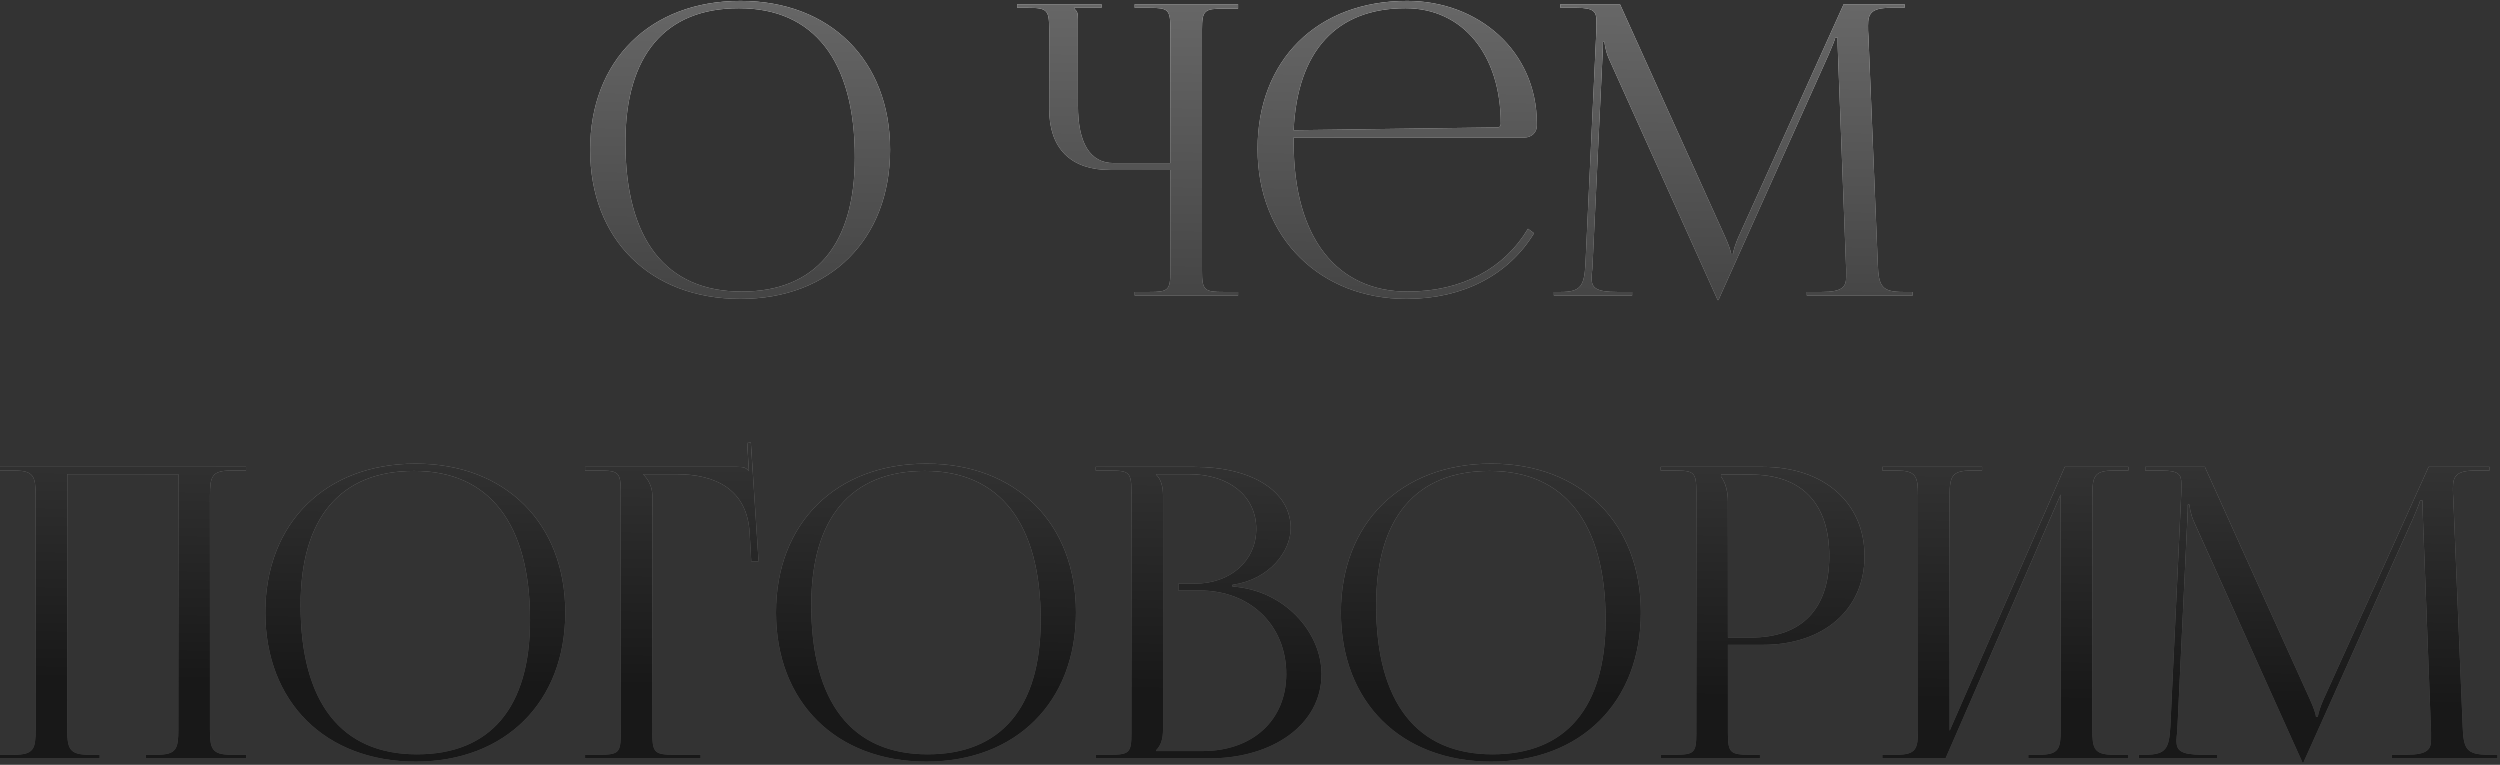 <?xml version="1.0" encoding="UTF-8"?> <svg xmlns="http://www.w3.org/2000/svg" width="389" height="119" viewBox="0 0 389 119" fill="none"><rect x="0" y="0" width="389" height="119" fill="#333333" stroke="none"/><path d="M115.226 46.505C101.16 46.505 91.825 37.233 91.825 23.293C91.825 9.416 101.16 0.144 115.226 0.144C129.166 0.144 138.501 9.416 138.501 23.293C138.501 37.233 129.166 46.505 115.226 46.505ZM115.415 45.369C126.832 45.369 133.013 38.115 133.013 24.491C133.013 9.416 126.643 1.279 114.974 1.279C103.494 1.279 97.313 8.596 97.313 22.157C97.313 37.296 103.62 45.369 115.415 45.369ZM176.56 46V45.432H178.767C181.795 45.432 182.11 45.18 182.11 42.152V26.447H172.775C166.594 26.447 163.251 23.104 163.251 16.922V4.559C163.251 1.532 162.935 1.216 159.908 1.216H158.268V0.649H171.388V1.216H167.162V1.342C167.603 1.784 167.729 1.973 167.729 2.982V16.418C167.729 22.284 169.621 25.374 173.28 25.374H182.11V4.496C182.11 1.469 181.795 1.216 178.767 1.216H176.56V0.649H192.644V1.342H190.436C187.409 1.342 187.03 1.595 187.03 4.622V42.152C187.03 45.18 187.409 45.432 190.436 45.432H192.644V46H176.56ZM201.292 21.401C201.292 21.653 201.292 21.905 201.292 22.157C201.292 37.296 208.23 45.369 219.016 45.369C227.468 45.369 234.091 41.774 237.75 35.593L238.696 36.286C234.785 42.72 227.721 46.505 218.827 46.505C205.581 46.505 195.678 37.169 195.678 23.167C195.678 9.353 204.95 0.144 218.953 0.144C229.928 0.144 239.137 7.839 239.137 19.256V19.571C239.137 20.644 238.254 21.401 237.182 21.401H201.292ZM201.292 20.265L233.019 19.824C233.334 19.824 233.524 19.634 233.524 19.256C233.524 8.47 227.594 1.279 218.701 1.279C207.915 1.279 201.86 7.965 201.292 20.265ZM241.782 46V45.432H242.791C246.008 45.432 246.513 44.486 246.702 40.954L248.405 4.559C248.405 4.118 248.405 3.676 248.405 3.235C248.405 1.847 248.027 1.216 245.314 1.216H242.791V0.649H252.063L268.4 36.791C268.968 38.053 269.346 39.125 269.346 39.503H269.662C269.662 39.125 270.103 37.737 270.545 36.791L286.881 0.649H296.343V1.216H294.198C291.107 1.216 290.666 2.162 290.666 3.992C290.666 4.496 290.666 5.064 290.729 5.695L292.18 40.954C292.306 44.549 292.747 45.432 296.216 45.432H297.604V46H281.141V45.432H283.412C286.818 45.432 287.26 44.549 287.26 43.035C287.26 42.72 287.26 42.342 287.26 41.9L285.998 8.659C285.935 7.524 285.935 6.578 285.935 5.884H285.557C285.557 6.073 285.115 7.145 284.547 8.47L267.58 46.252L267.391 46.694H267.265L267.075 46.252L250.36 9.164C249.793 7.902 249.667 6.704 249.667 6.515H249.414C249.414 7.082 249.414 7.524 249.351 8.659L247.774 41.774C247.711 42.342 247.648 42.846 247.648 43.225C247.648 44.739 248.216 45.432 251.685 45.432H253.956V46H241.782ZM-0.005 118V117.432H2.203C5.23 117.432 5.546 116.549 5.546 113.522V77.127C5.546 74.099 5.23 73.216 2.203 73.216H-0.005V72.649H38.282V73.216H36.011C32.983 73.216 32.668 74.099 32.668 77.127V113.522C32.668 116.549 32.983 117.432 36.011 117.432H38.282V118H22.702V117.432H24.405C27.433 117.432 27.748 116.549 27.748 113.522V73.784H10.465V113.522C10.465 116.549 10.844 117.432 13.871 117.432H15.511V118H-0.005ZM64.685 118.505C50.62 118.505 41.284 109.232 41.284 95.293C41.284 81.416 50.62 72.144 64.685 72.144C78.625 72.144 87.96 81.416 87.96 95.293C87.96 109.232 78.625 118.505 64.685 118.505ZM64.875 117.369C76.291 117.369 82.473 110.116 82.473 96.491C82.473 81.416 76.102 73.279 64.433 73.279C52.953 73.279 46.772 80.596 46.772 94.157C46.772 109.296 53.08 117.369 64.875 117.369ZM91.036 118V117.432H93.243C96.271 117.432 96.587 117.117 96.587 114.089V76.559C96.587 73.532 96.271 73.216 93.243 73.216H91.036V72.649H114.752C115.761 72.649 116.014 72.775 116.455 73.216H116.518L116.266 68.927L116.834 68.864L118.032 87.345H116.897L116.645 82.93C116.266 76.118 111.283 73.784 105.228 73.784H100.119V73.847C100.876 74.604 101.506 75.739 101.506 77.127V114.089C101.506 117.117 101.885 117.432 104.912 117.432H109.012V118H91.036ZM144.146 118.505C130.08 118.505 120.745 109.232 120.745 95.293C120.745 81.416 130.08 72.144 144.146 72.144C158.086 72.144 167.421 81.416 167.421 95.293C167.421 109.232 158.086 118.505 144.146 118.505ZM144.335 117.369C155.752 117.369 161.933 110.116 161.933 96.491C161.933 81.416 155.563 73.279 143.894 73.279C132.414 73.279 126.233 80.596 126.233 94.157C126.233 109.296 132.54 117.369 144.335 117.369ZM179.895 116.865H187.085C194.907 116.865 200.142 112.071 200.142 104.88C200.142 97.311 194.528 91.887 186.707 91.887H183.364V90.814H185.887C191.438 90.814 195.474 87.282 195.474 82.299C195.474 77.19 191.248 73.784 185.004 73.784H179.895V73.847C180.652 74.604 180.967 75.676 180.967 77.127V113.522C180.967 114.972 180.652 115.982 179.895 116.738V116.865ZM170.496 118V117.432H172.704C175.732 117.432 176.047 117.117 176.047 114.089V76.559C176.047 73.532 175.732 73.216 172.704 73.216H170.496V72.649H185.887C194.844 72.649 200.836 76.496 200.836 82.173C200.836 85.768 197.556 90.184 191.753 91.004V91.256C199.953 91.824 205.63 98.447 205.63 104.88C205.63 112.765 197.997 118 188.221 118H170.496ZM232.045 118.505C217.98 118.505 208.644 109.232 208.644 95.293C208.644 81.416 217.98 72.144 232.045 72.144C245.985 72.144 255.32 81.416 255.32 95.293C255.32 109.232 245.985 118.505 232.045 118.505ZM232.235 117.369C243.651 117.369 249.833 110.116 249.833 96.491C249.833 81.416 243.462 73.279 231.793 73.279C220.313 73.279 214.132 80.596 214.132 94.157C214.132 109.296 220.44 117.369 232.235 117.369ZM267.794 73.847V74.162C268.551 75.172 268.866 76.622 268.866 78.073V99.203H272.399C280.346 99.203 284.635 94.788 284.635 86.525C284.635 78.325 280.346 73.847 272.399 73.847H267.794ZM258.396 118V117.432H260.604C263.631 117.432 263.947 117.117 263.947 114.089V76.559C263.947 73.532 263.631 73.216 260.604 73.216H258.396V72.649H274.291C283.752 72.649 290.123 78.199 290.123 86.525C290.123 94.851 283.752 100.339 274.291 100.339H268.866V114.089C268.866 117.117 269.245 117.432 272.273 117.432H273.849V118H258.396ZM292.89 118V117.432H295.098C298.126 117.432 298.441 116.549 298.441 113.522V77.127C298.441 74.099 298.126 73.216 295.098 73.216H292.89V72.649H308.407V73.216H306.767C303.739 73.216 303.361 74.099 303.361 77.127V113.711L321.275 72.649H331.177V73.216H328.907C325.879 73.216 325.564 74.099 325.564 77.127V113.522C325.564 116.549 325.879 117.432 328.907 117.432H331.177V118H315.598V117.432H317.301C320.328 117.432 320.644 116.549 320.644 113.522V76.938L302.73 118H292.89ZM332.792 118V117.432H333.801C337.018 117.432 337.523 116.486 337.712 112.954L339.415 76.559C339.415 76.118 339.415 75.676 339.415 75.235C339.415 73.847 339.037 73.216 336.324 73.216H333.801V72.649H343.074L359.41 108.791C359.978 110.052 360.356 111.125 360.356 111.503H360.672C360.672 111.125 361.113 109.737 361.555 108.791L377.891 72.649H387.353V73.216H385.208C382.117 73.216 381.676 74.162 381.676 75.992C381.676 76.496 381.676 77.064 381.739 77.695L383.19 112.954C383.316 116.549 383.757 117.432 387.227 117.432H388.614V118H372.151V117.432H374.422C377.828 117.432 378.27 116.549 378.27 115.035C378.27 114.72 378.27 114.342 378.27 113.9L377.008 80.659C376.945 79.524 376.945 78.578 376.945 77.884H376.567C376.567 78.073 376.125 79.145 375.558 80.47L358.59 118.252L358.401 118.694H358.275L358.086 118.252L341.37 81.164C340.803 79.902 340.677 78.704 340.677 78.515H340.424C340.424 79.082 340.424 79.524 340.361 80.659L338.784 113.774C338.721 114.342 338.658 114.846 338.658 115.225C338.658 116.738 339.226 117.432 342.695 117.432H344.966V118H332.792Z" fill="url(#paint0_linear_149_4)"></path><path d="M115.226 46.505C101.16 46.505 91.825 37.233 91.825 23.293C91.825 9.416 101.16 0.144 115.226 0.144C129.166 0.144 138.501 9.416 138.501 23.293C138.501 37.233 129.166 46.505 115.226 46.505ZM115.415 45.369C126.832 45.369 133.013 38.115 133.013 24.491C133.013 9.416 126.643 1.279 114.974 1.279C103.494 1.279 97.313 8.596 97.313 22.157C97.313 37.296 103.62 45.369 115.415 45.369ZM176.56 46V45.432H178.767C181.795 45.432 182.11 45.18 182.11 42.152V26.447H172.775C166.594 26.447 163.251 23.104 163.251 16.922V4.559C163.251 1.532 162.935 1.216 159.908 1.216H158.268V0.649H171.388V1.216H167.162V1.342C167.603 1.784 167.729 1.973 167.729 2.982V16.418C167.729 22.284 169.621 25.374 173.28 25.374H182.11V4.496C182.11 1.469 181.795 1.216 178.767 1.216H176.56V0.649H192.644V1.342H190.436C187.409 1.342 187.03 1.595 187.03 4.622V42.152C187.03 45.18 187.409 45.432 190.436 45.432H192.644V46H176.56ZM201.292 21.401C201.292 21.653 201.292 21.905 201.292 22.157C201.292 37.296 208.23 45.369 219.016 45.369C227.468 45.369 234.091 41.774 237.75 35.593L238.696 36.286C234.785 42.72 227.721 46.505 218.827 46.505C205.581 46.505 195.678 37.169 195.678 23.167C195.678 9.353 204.95 0.144 218.953 0.144C229.928 0.144 239.137 7.839 239.137 19.256V19.571C239.137 20.644 238.254 21.401 237.182 21.401H201.292ZM201.292 20.265L233.019 19.824C233.334 19.824 233.524 19.634 233.524 19.256C233.524 8.47 227.594 1.279 218.701 1.279C207.915 1.279 201.86 7.965 201.292 20.265ZM241.782 46V45.432H242.791C246.008 45.432 246.513 44.486 246.702 40.954L248.405 4.559C248.405 4.118 248.405 3.676 248.405 3.235C248.405 1.847 248.027 1.216 245.314 1.216H242.791V0.649H252.063L268.4 36.791C268.968 38.053 269.346 39.125 269.346 39.503H269.662C269.662 39.125 270.103 37.737 270.545 36.791L286.881 0.649H296.343V1.216H294.198C291.107 1.216 290.666 2.162 290.666 3.992C290.666 4.496 290.666 5.064 290.729 5.695L292.18 40.954C292.306 44.549 292.747 45.432 296.216 45.432H297.604V46H281.141V45.432H283.412C286.818 45.432 287.26 44.549 287.26 43.035C287.26 42.72 287.26 42.342 287.26 41.9L285.998 8.659C285.935 7.524 285.935 6.578 285.935 5.884H285.557C285.557 6.073 285.115 7.145 284.547 8.47L267.58 46.252L267.391 46.694H267.265L267.075 46.252L250.36 9.164C249.793 7.902 249.667 6.704 249.667 6.515H249.414C249.414 7.082 249.414 7.524 249.351 8.659L247.774 41.774C247.711 42.342 247.648 42.846 247.648 43.225C247.648 44.739 248.216 45.432 251.685 45.432H253.956V46H241.782ZM-0.005 118V117.432H2.203C5.23 117.432 5.546 116.549 5.546 113.522V77.127C5.546 74.099 5.23 73.216 2.203 73.216H-0.005V72.649H38.282V73.216H36.011C32.983 73.216 32.668 74.099 32.668 77.127V113.522C32.668 116.549 32.983 117.432 36.011 117.432H38.282V118H22.702V117.432H24.405C27.433 117.432 27.748 116.549 27.748 113.522V73.784H10.465V113.522C10.465 116.549 10.844 117.432 13.871 117.432H15.511V118H-0.005ZM64.685 118.505C50.62 118.505 41.284 109.232 41.284 95.293C41.284 81.416 50.62 72.144 64.685 72.144C78.625 72.144 87.96 81.416 87.96 95.293C87.96 109.232 78.625 118.505 64.685 118.505ZM64.875 117.369C76.291 117.369 82.473 110.116 82.473 96.491C82.473 81.416 76.102 73.279 64.433 73.279C52.953 73.279 46.772 80.596 46.772 94.157C46.772 109.296 53.08 117.369 64.875 117.369ZM91.036 118V117.432H93.243C96.271 117.432 96.587 117.117 96.587 114.089V76.559C96.587 73.532 96.271 73.216 93.243 73.216H91.036V72.649H114.752C115.761 72.649 116.014 72.775 116.455 73.216H116.518L116.266 68.927L116.834 68.864L118.032 87.345H116.897L116.645 82.93C116.266 76.118 111.283 73.784 105.228 73.784H100.119V73.847C100.876 74.604 101.506 75.739 101.506 77.127V114.089C101.506 117.117 101.885 117.432 104.912 117.432H109.012V118H91.036ZM144.146 118.505C130.08 118.505 120.745 109.232 120.745 95.293C120.745 81.416 130.08 72.144 144.146 72.144C158.086 72.144 167.421 81.416 167.421 95.293C167.421 109.232 158.086 118.505 144.146 118.505ZM144.335 117.369C155.752 117.369 161.933 110.116 161.933 96.491C161.933 81.416 155.563 73.279 143.894 73.279C132.414 73.279 126.233 80.596 126.233 94.157C126.233 109.296 132.54 117.369 144.335 117.369ZM179.895 116.865H187.085C194.907 116.865 200.142 112.071 200.142 104.88C200.142 97.311 194.528 91.887 186.707 91.887H183.364V90.814H185.887C191.438 90.814 195.474 87.282 195.474 82.299C195.474 77.19 191.248 73.784 185.004 73.784H179.895V73.847C180.652 74.604 180.967 75.676 180.967 77.127V113.522C180.967 114.972 180.652 115.982 179.895 116.738V116.865ZM170.496 118V117.432H172.704C175.732 117.432 176.047 117.117 176.047 114.089V76.559C176.047 73.532 175.732 73.216 172.704 73.216H170.496V72.649H185.887C194.844 72.649 200.836 76.496 200.836 82.173C200.836 85.768 197.556 90.184 191.753 91.004V91.256C199.953 91.824 205.63 98.447 205.63 104.88C205.63 112.765 197.997 118 188.221 118H170.496ZM232.045 118.505C217.98 118.505 208.644 109.232 208.644 95.293C208.644 81.416 217.98 72.144 232.045 72.144C245.985 72.144 255.32 81.416 255.32 95.293C255.32 109.232 245.985 118.505 232.045 118.505ZM232.235 117.369C243.651 117.369 249.833 110.116 249.833 96.491C249.833 81.416 243.462 73.279 231.793 73.279C220.313 73.279 214.132 80.596 214.132 94.157C214.132 109.296 220.44 117.369 232.235 117.369ZM267.794 73.847V74.162C268.551 75.172 268.866 76.622 268.866 78.073V99.203H272.399C280.346 99.203 284.635 94.788 284.635 86.525C284.635 78.325 280.346 73.847 272.399 73.847H267.794ZM258.396 118V117.432H260.604C263.631 117.432 263.947 117.117 263.947 114.089V76.559C263.947 73.532 263.631 73.216 260.604 73.216H258.396V72.649H274.291C283.752 72.649 290.123 78.199 290.123 86.525C290.123 94.851 283.752 100.339 274.291 100.339H268.866V114.089C268.866 117.117 269.245 117.432 272.273 117.432H273.849V118H258.396ZM292.89 118V117.432H295.098C298.126 117.432 298.441 116.549 298.441 113.522V77.127C298.441 74.099 298.126 73.216 295.098 73.216H292.89V72.649H308.407V73.216H306.767C303.739 73.216 303.361 74.099 303.361 77.127V113.711L321.275 72.649H331.177V73.216H328.907C325.879 73.216 325.564 74.099 325.564 77.127V113.522C325.564 116.549 325.879 117.432 328.907 117.432H331.177V118H315.598V117.432H317.301C320.328 117.432 320.644 116.549 320.644 113.522V76.938L302.73 118H292.89ZM332.792 118V117.432H333.801C337.018 117.432 337.523 116.486 337.712 112.954L339.415 76.559C339.415 76.118 339.415 75.676 339.415 75.235C339.415 73.847 339.037 73.216 336.324 73.216H333.801V72.649H343.074L359.41 108.791C359.978 110.052 360.356 111.125 360.356 111.503H360.672C360.672 111.125 361.113 109.737 361.555 108.791L377.891 72.649H387.353V73.216H385.208C382.117 73.216 381.676 74.162 381.676 75.992C381.676 76.496 381.676 77.064 381.739 77.695L383.19 112.954C383.316 116.549 383.757 117.432 387.227 117.432H388.614V118H372.151V117.432H374.422C377.828 117.432 378.27 116.549 378.27 115.035C378.27 114.72 378.27 114.342 378.27 113.9L377.008 80.659C376.945 79.524 376.945 78.578 376.945 77.884H376.567C376.567 78.073 376.125 79.145 375.558 80.47L358.59 118.252L358.401 118.694H358.275L358.086 118.252L341.37 81.164C340.803 79.902 340.677 78.704 340.677 78.515H340.424C340.424 79.082 340.424 79.524 340.361 80.659L338.784 113.774C338.721 114.342 338.658 114.846 338.658 115.225C338.658 116.738 339.226 117.432 342.695 117.432H344.966V118H332.792Z" fill="url(#paint1_linear_149_4)"></path><defs><linearGradient id="paint0_linear_149_4" x1="194" y1="-11" x2="194" y2="133" gradientUnits="userSpaceOnUse"><stop stop-color="white"></stop><stop offset="1" stop-color="#848484" stop-opacity="0.4"></stop></linearGradient><linearGradient id="paint1_linear_149_4" x1="194" y1="-11" x2="192.695" y2="107.792" gradientUnits="userSpaceOnUse"><stop stop-color="#6F6F6F"></stop><stop offset="1" stop-color="#181818"></stop></linearGradient></defs></svg> 
